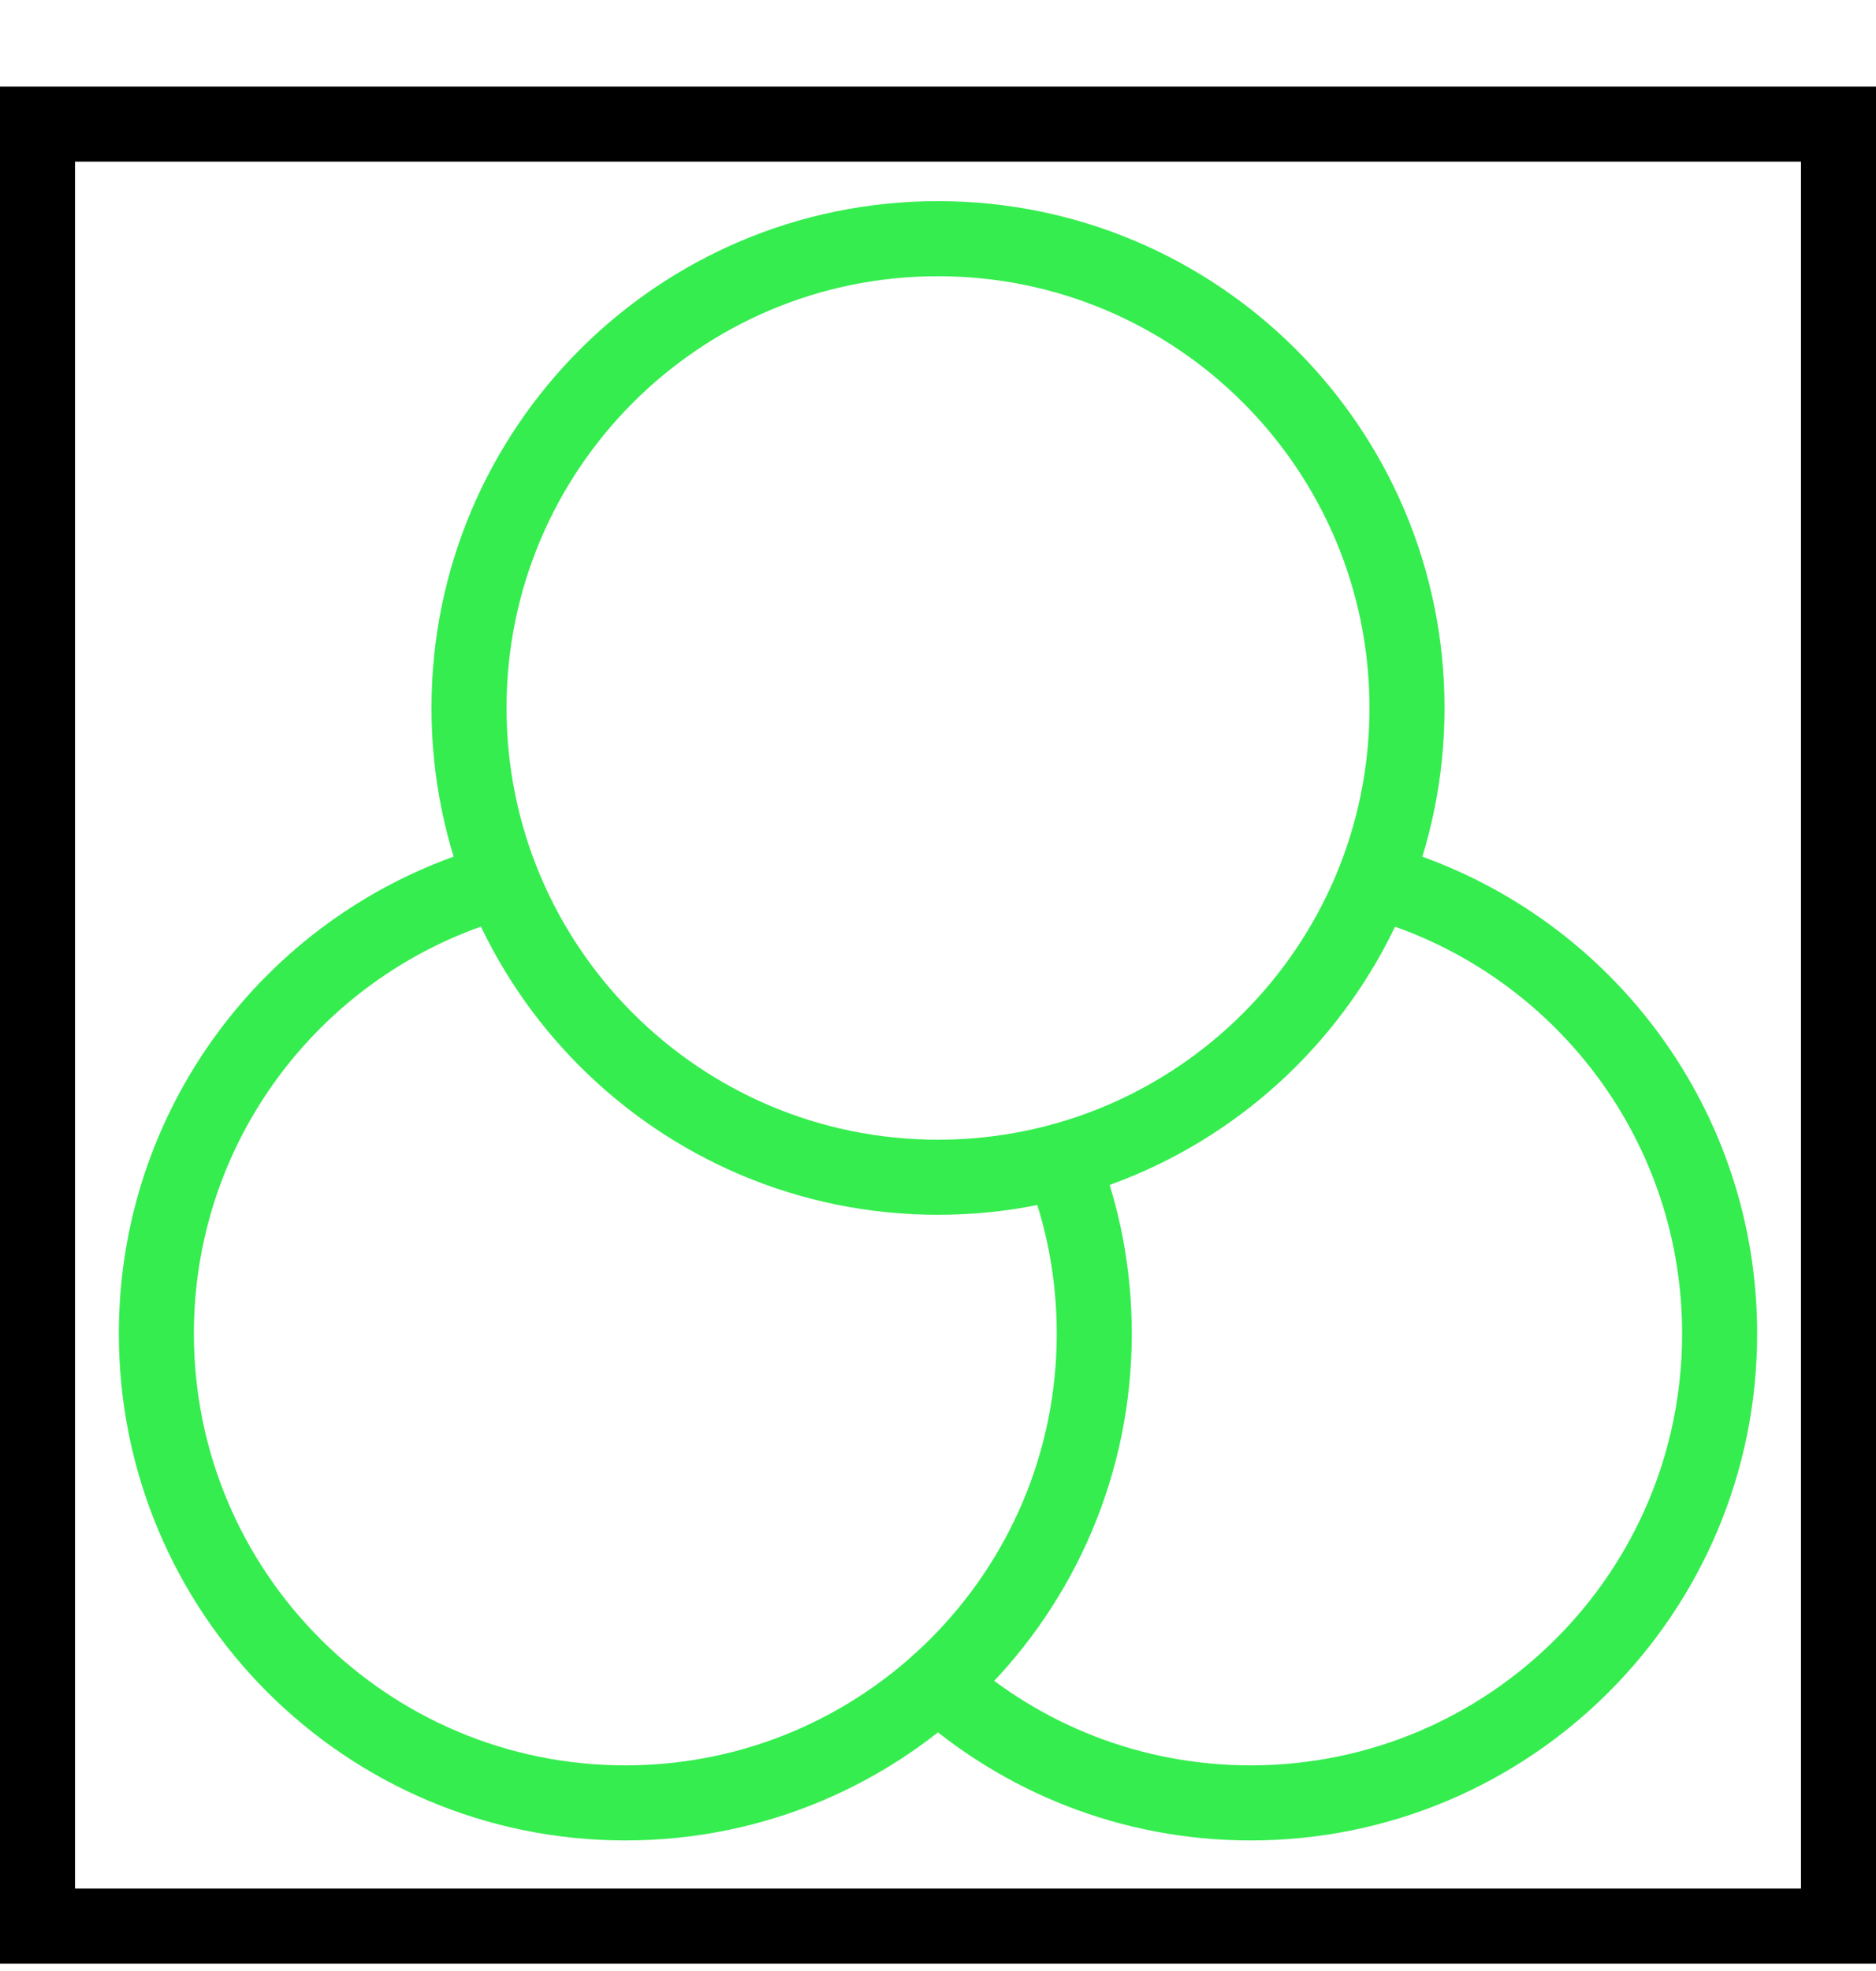 <svg width="20" height="21" viewBox="0 0 20 21" fill="none" xmlns="http://www.w3.org/2000/svg">
<rect x="0.4" y="1.322" width="19.2" height="19.2" stroke="black" stroke-width="0.8"/>
<path d="M10 17.936C10.885 18.728 12.053 19.209 13.333 19.209C16.095 19.209 18.333 16.971 18.333 14.21C18.333 12.001 16.901 10.127 14.915 9.465" stroke="#35ED4F" stroke-width="0.8" stroke-linecap="round" stroke-linejoin="round"/>
<path d="M11.321 12.38C11.544 12.946 11.666 13.563 11.666 14.209C11.666 16.97 9.428 19.209 6.667 19.209C3.905 19.209 1.667 16.97 1.667 14.209C1.667 11.994 3.106 10.116 5.101 9.459" stroke="#35ED4F" stroke-width="0.8" stroke-linecap="round" stroke-linejoin="round"/>
<path d="M10 12.543C12.761 12.543 15 10.304 15 7.543C15 4.782 12.761 2.543 10 2.543C7.239 2.543 5 4.782 5 7.543C5 10.304 7.239 12.543 10 12.543Z" stroke="#35ED4F" stroke-width="0.8" stroke-linecap="round" stroke-linejoin="round"/>
</svg>

